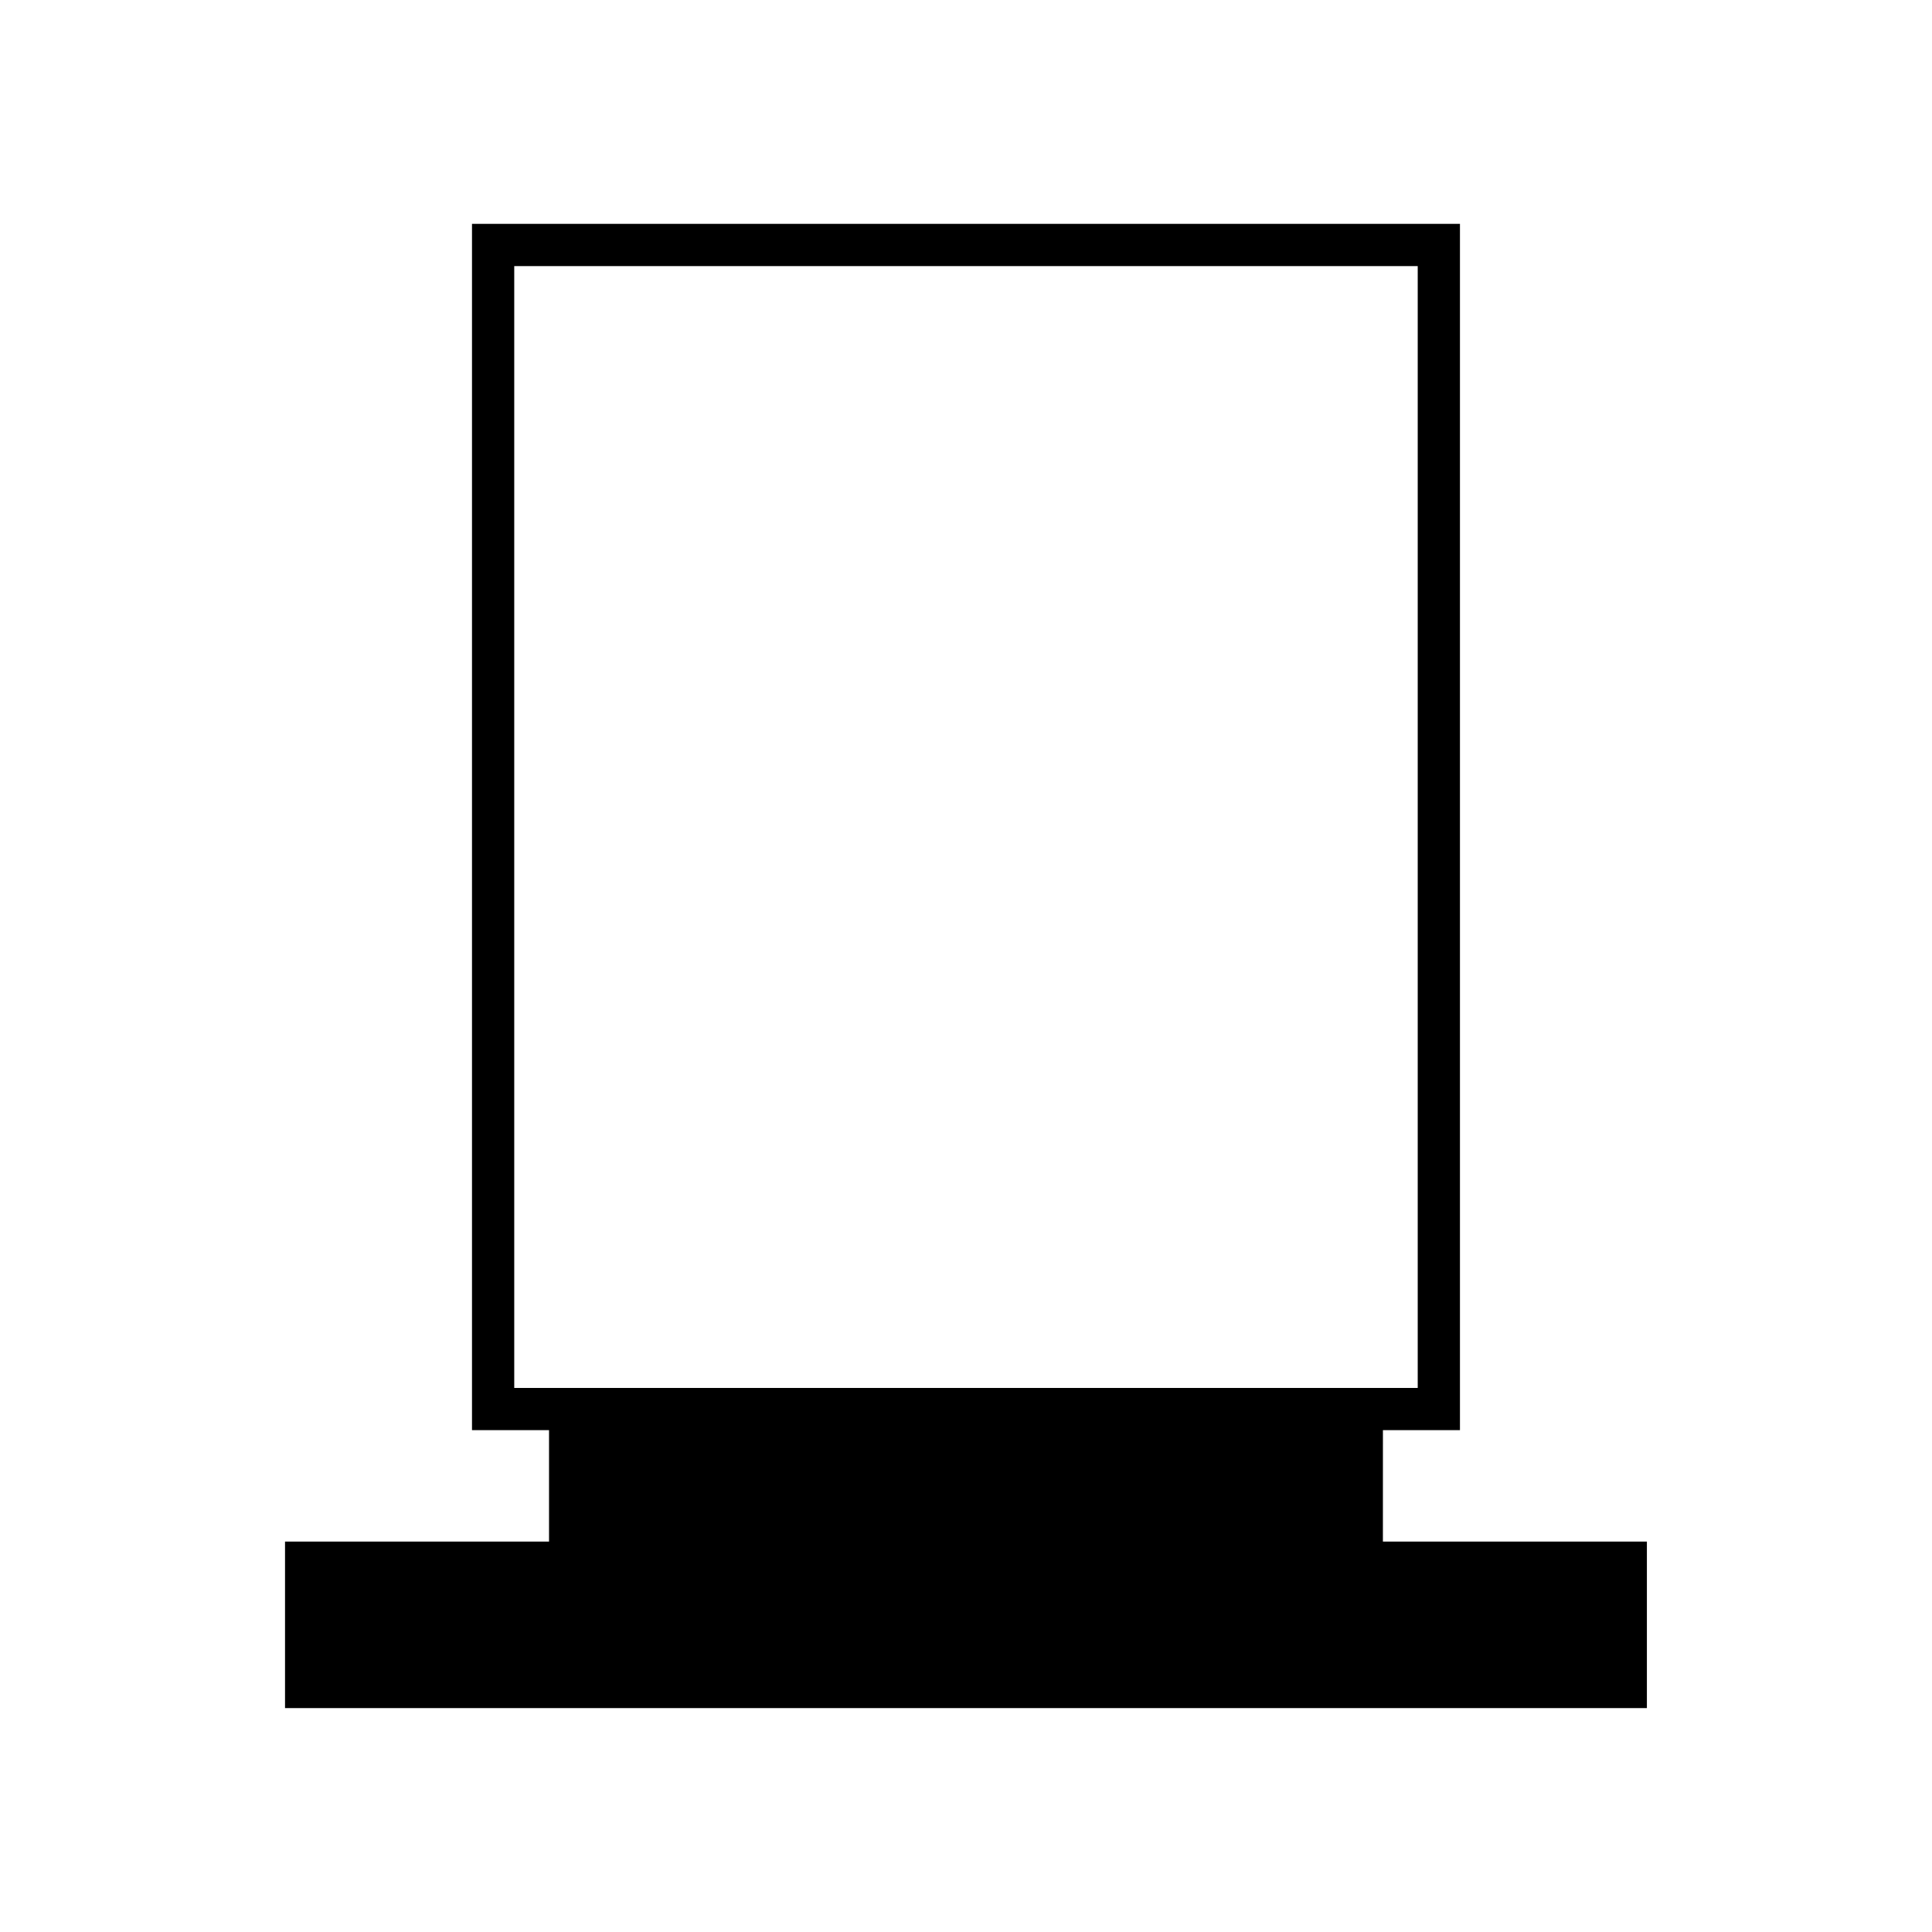 <?xml version="1.0" encoding="UTF-8"?>
<!-- Uploaded to: ICON Repo, www.iconrepo.com, Generator: ICON Repo Mixer Tools -->
<svg fill="#000000" width="800px" height="800px" version="1.1" viewBox="144 144 512 512" xmlns="http://www.w3.org/2000/svg">
 <path d="m510.49 523.01h20.414v-319.68h-261.82v319.68h20.414v29.531h-69.965v44.125h360.91v-44.125h-69.961zm-230.21-11.195v-297.29h239.43v297.29z"/>
</svg>